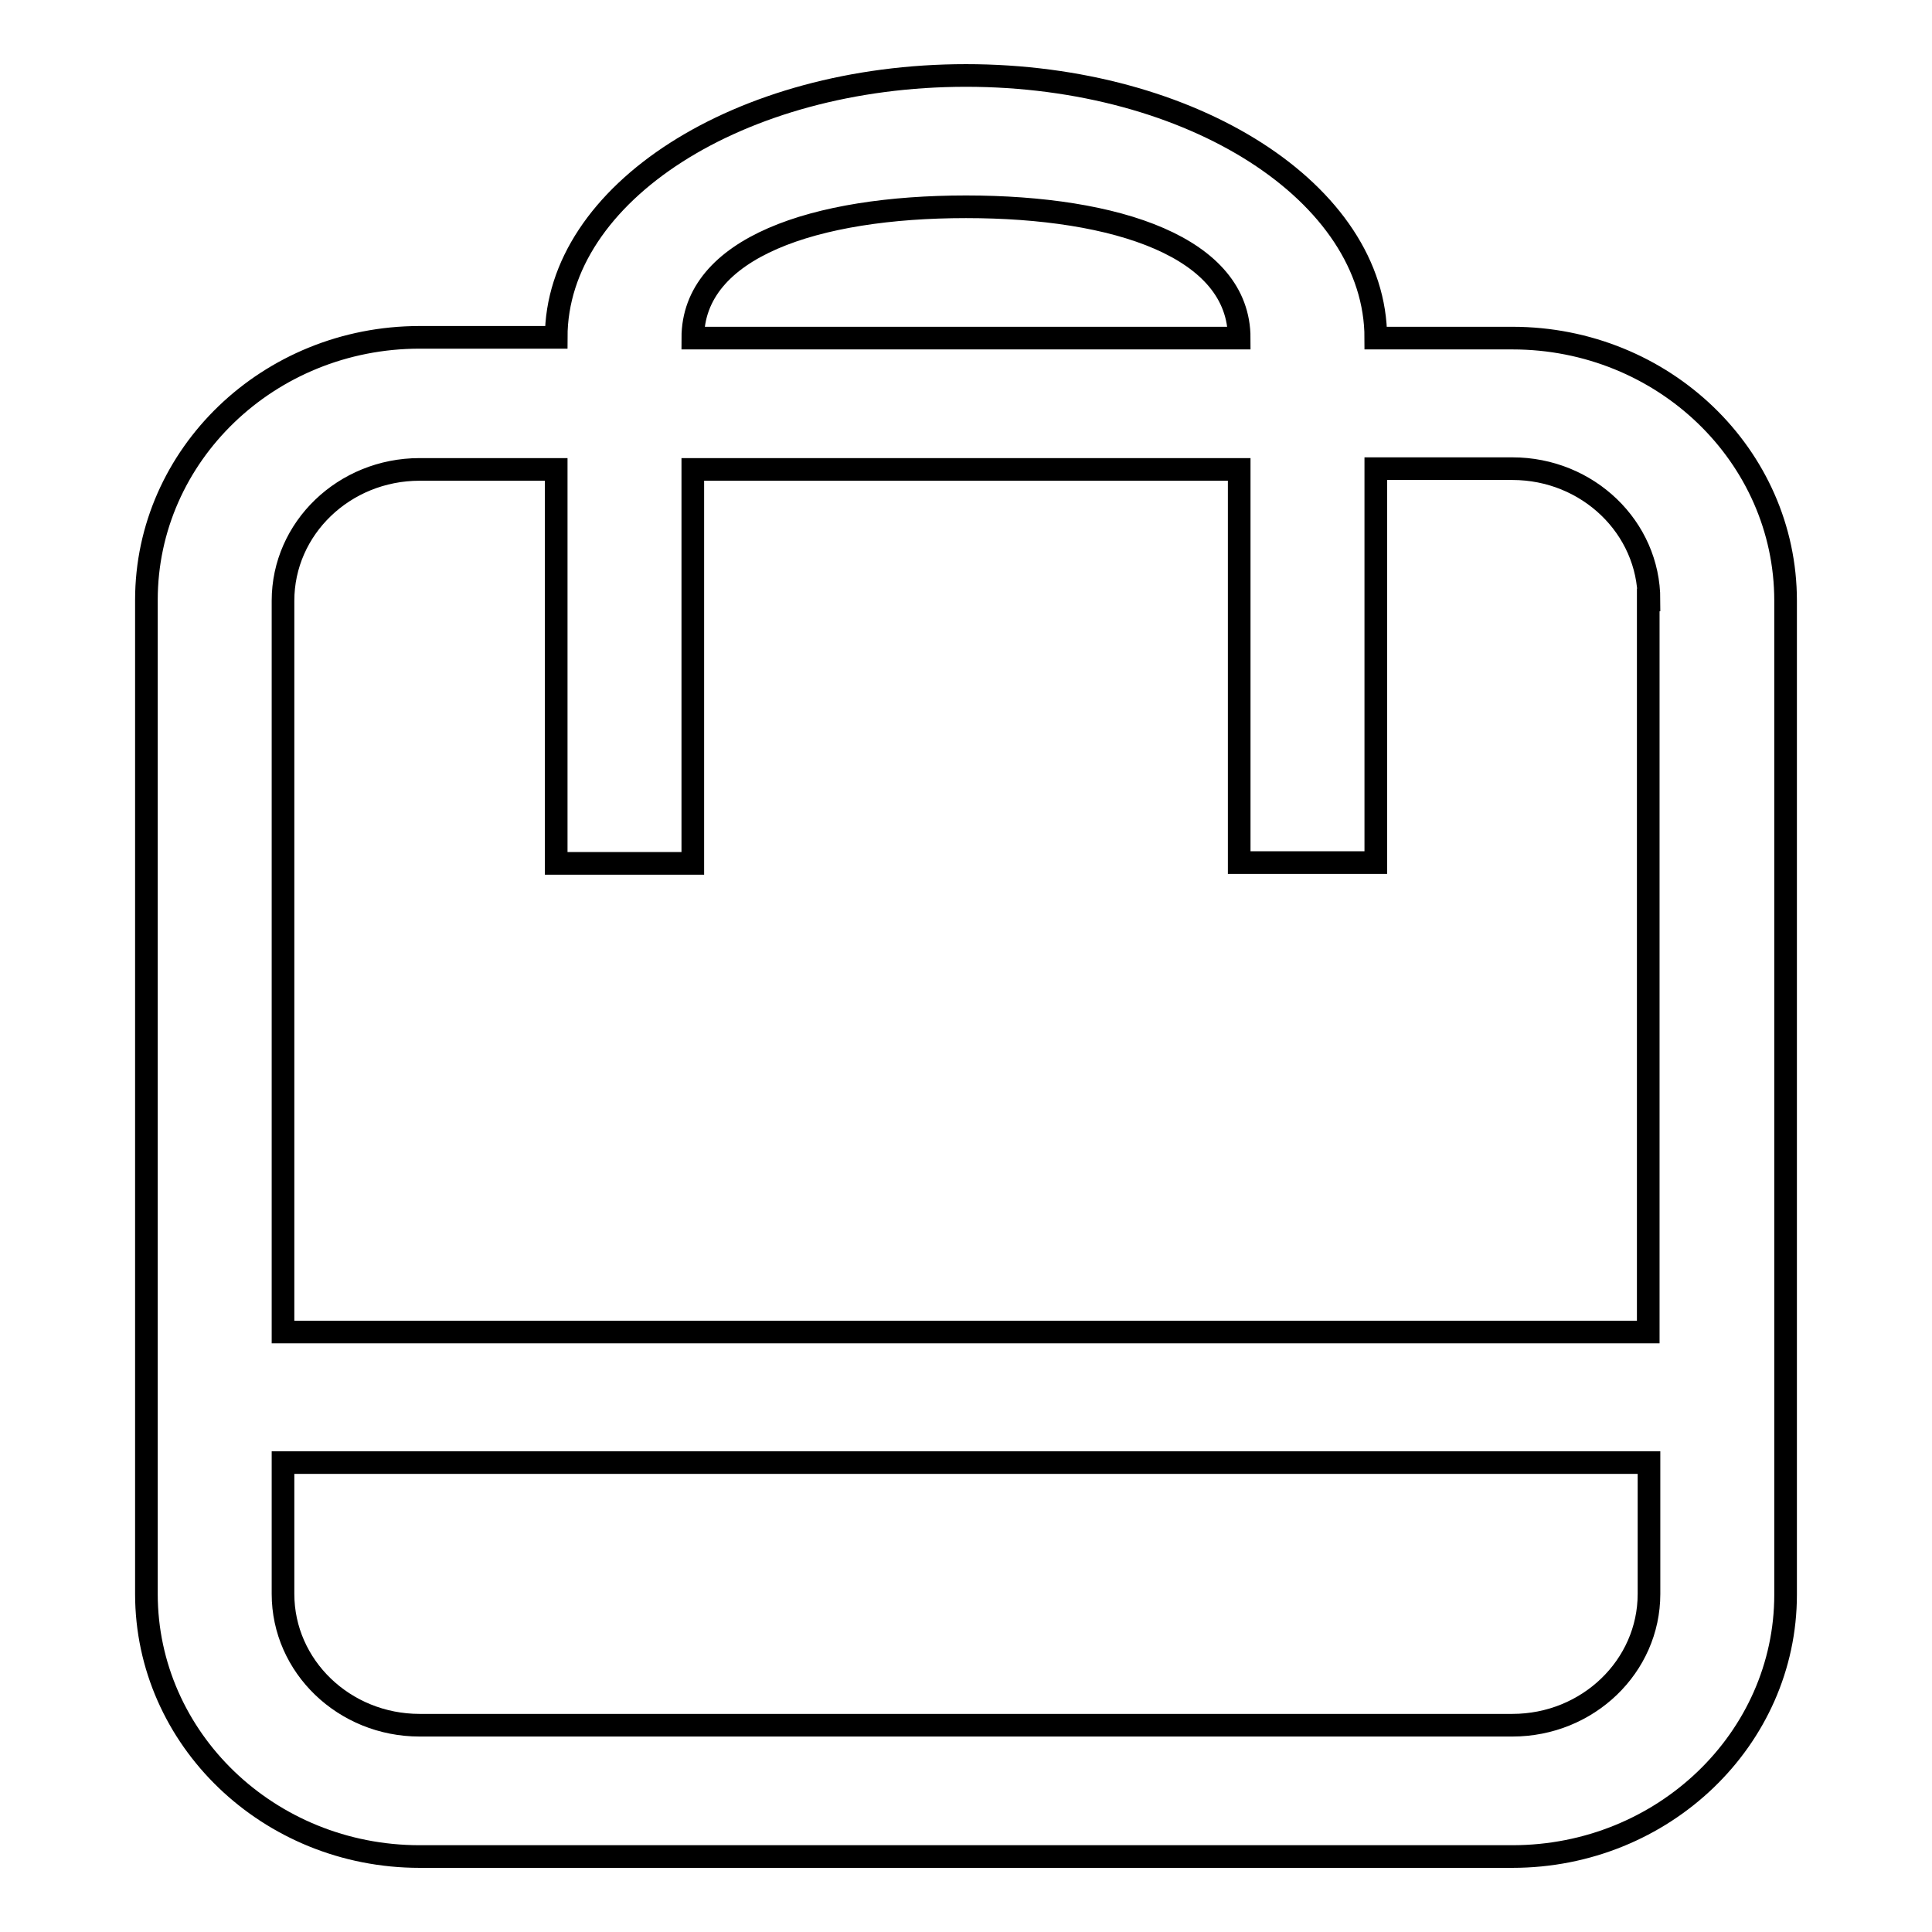 <?xml version="1.0" encoding="utf-8"?>
<!-- Svg Vector Icons : http://www.onlinewebfonts.com/icon -->
<!DOCTYPE svg PUBLIC "-//W3C//DTD SVG 1.1//EN" "http://www.w3.org/Graphics/SVG/1.1/DTD/svg11.dtd">
<svg version="1.1" xmlns="http://www.w3.org/2000/svg" xmlns:xlink="http://www.w3.org/1999/xlink" x="0px" y="0px" viewBox="0 0 256 256" enable-background="new 0 0 256 256" xml:space="preserve">
<g><g><path stroke-width="3" fill-opacity="0" stroke="#000000"  d="M200.4,246H55.6c-20,0-36.2-15.6-36.2-34.8V79.5c0-19.2,16.2-34.8,36.2-34.8h18.1C73.7,25.6,98,10,128,10c30,0,54.3,15.6,54.3,34.8h18.1c20,0,36.2,15.6,36.2,34.8v131.7C236.6,230.4,220.4,246,200.4,246z M128,27.4c-20,0-36.2,5.4-36.2,17.4h72.4C164.2,32.8,148,27.4,128,27.4z M218.5,79.5c0-9.6-8.1-17.4-18.1-17.4h-18.1v52.2h-18.1V62.2H91.8v52.2H73.7V62.2H55.6c-10,0-18.1,7.8-18.1,17.4v96.9h180.9V79.5z M218.5,193.8h-181v17.4c0,9.6,8.1,17.4,18.1,17.4h144.8c10,0,18.1-7.8,18.1-17.4L218.5,193.8L218.5,193.8z"/></g></g>
</svg>